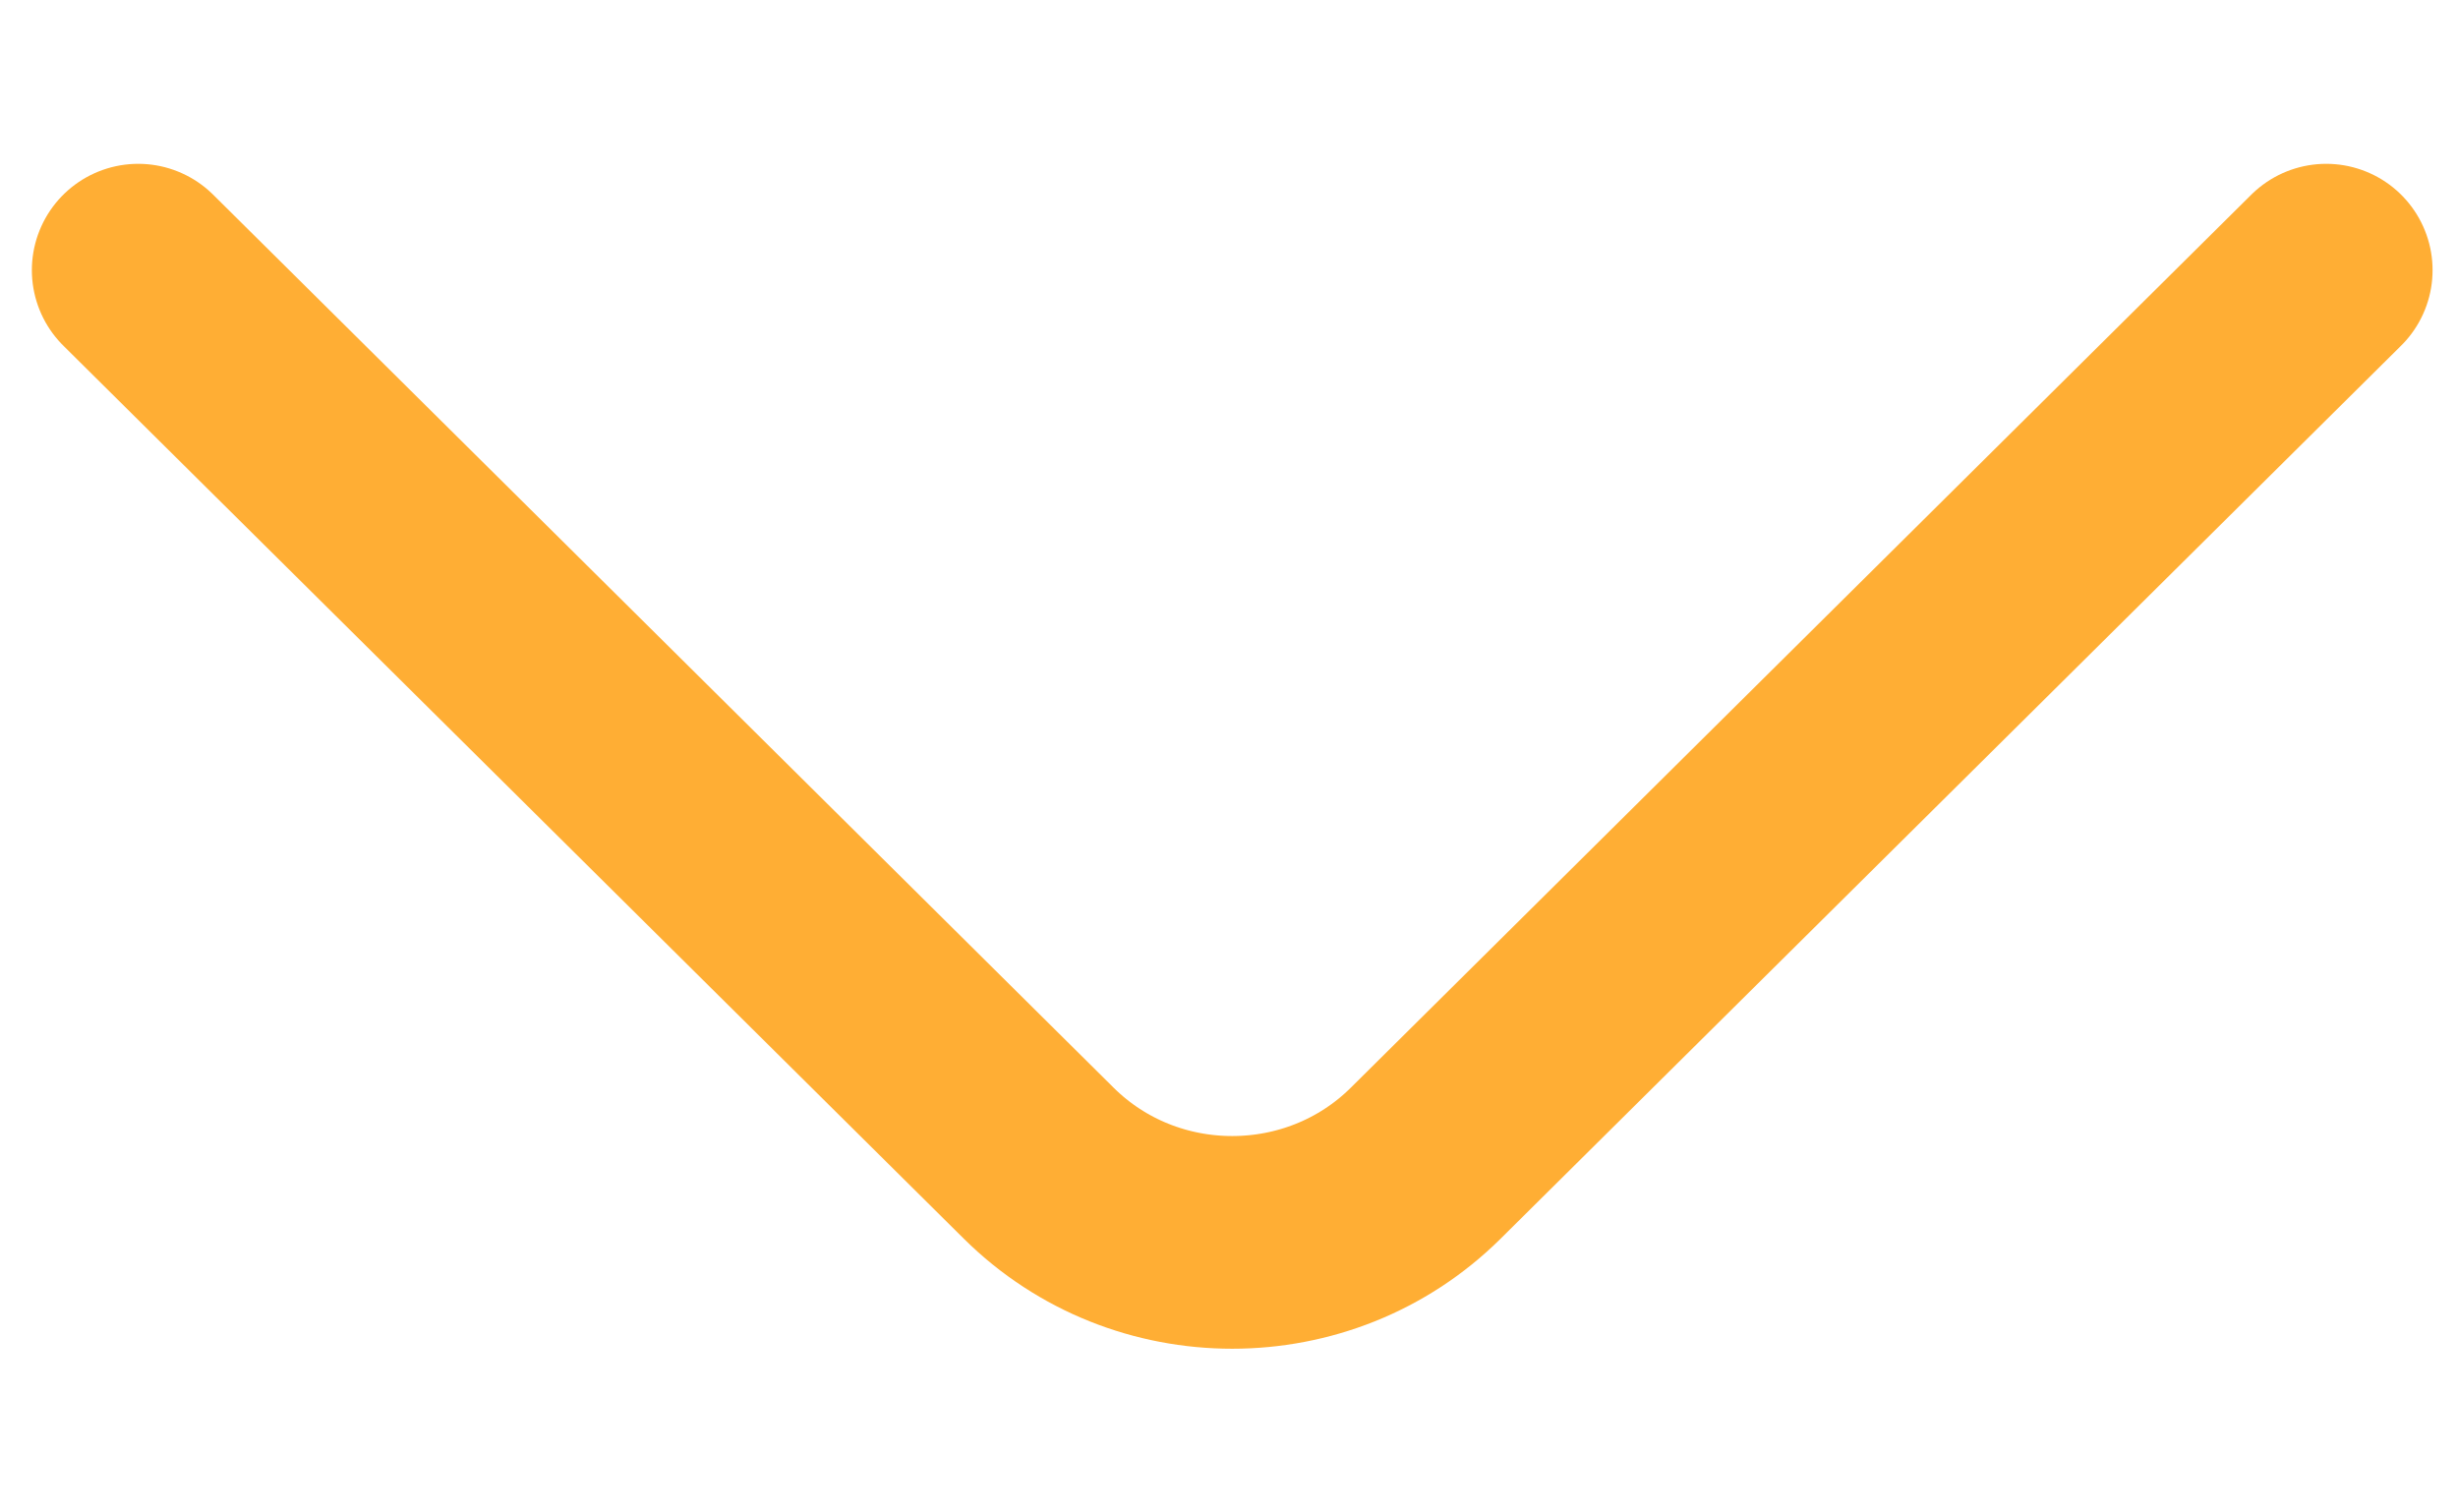<svg width="13" height="8" viewBox="0 0 13 8" fill="none" xmlns="http://www.w3.org/2000/svg">
<path d="M12.303 1.429L7.54 6.153C6.977 6.711 6.057 6.711 5.494 6.153L0.731 1.429" stroke="#FFAE34" stroke-width="1.125" stroke-linecap="round" stroke-linejoin="round"/>
</svg>
